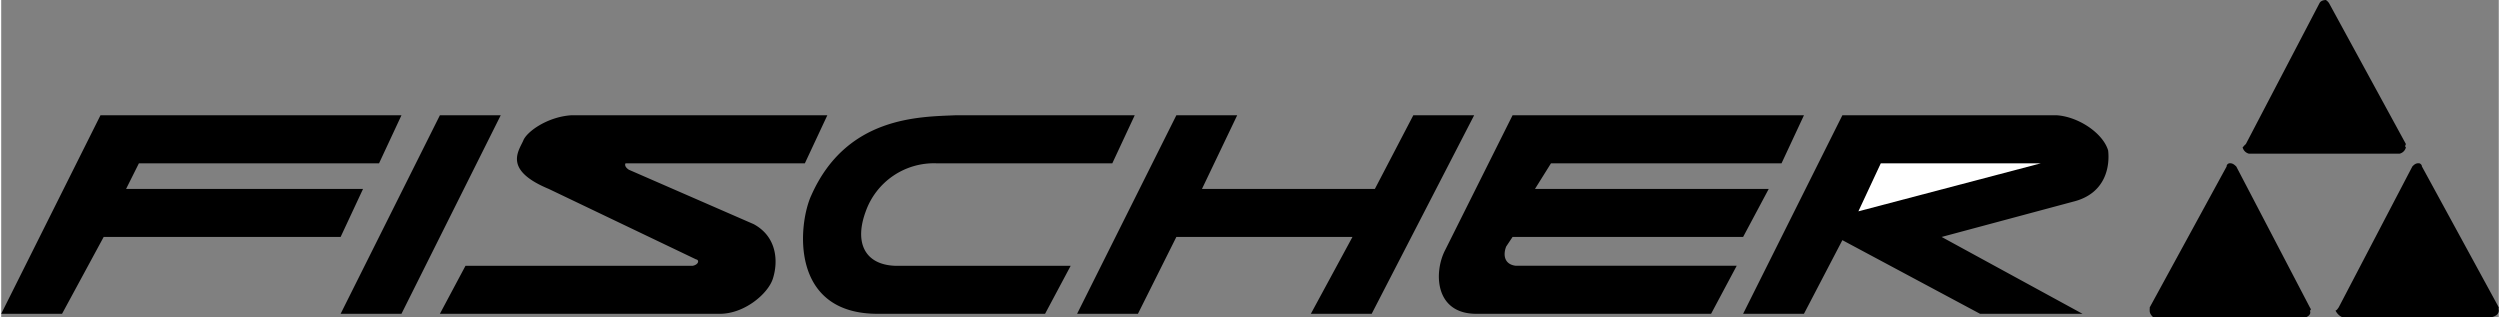 <svg viewBox="0 0 46.8 5.94" height="317" width="2500" xmlns="http://www.w3.org/2000/svg"><rect x="0" y="0" width="46.8" height="5.94" fill="#808080" stroke="none"/><path d="M1.86 2.16H7.5l-.42.9h-4.5l-.24.48h4.44l-.42.9H1.92l-.78 1.44H0zM8.22 2.16h1.14L7.5 5.88H6.36zM22.02 2.16h1.14l-.66 1.38h3.24l.72-1.38h1.14l-1.92 3.72h-1.14l.78-1.44h-3.3l-.72 1.44h-1.14zM21.24 2.16h-3.36c-.665.03-2.04.014-2.7 1.5-.246.53-.418 2.233 1.26 2.22h3.12l.48-.9h-3.3c-.555-.025-.759-.431-.54-1.02a1.356 1.356 0 0 1 1.32-.9h3.3l.42-.9zM33.78 2.16h-5.46l-1.26 2.52c-.22.416-.204 1.213.6 1.2h4.38l.48-.9h-4.14c-.211-.025-.243-.197-.18-.36l.12-.18h4.32l.48-.9h-4.38l.3-.48h4.32l.42-.9zM15.48 2.16h-4.8c-.449.03-.84.311-.9.48-.095.206-.361.55.48.9l2.76 1.32c.062.009.055.095-.06.12H8.7l-.48.9h5.22c.479.013.932-.378 1.02-.66.1-.312.083-.78-.36-1.02l-2.34-1.02c-.1-.068-.061-.12-.061-.12h3.36l.421-.9zM34.5 2.16h4.02c.415.03.867.342.96.66.032.276-.03.807-.66.96l-2.46.66L39 5.88h-1.92L34.5 4.5l-.72 1.38h-1.14l1.86-3.72z"></path><path d="M35.22 3.06l-.42.9 3.42-.9z" fill="#fff"></path><path d="M43.26 5.76c.022.034.026.049 0 .06.026.057-.015.098-.061.12h-2.88c-.021-.022-.063-.063-.06-.12-.003-.013.002-.031 0-.06L41.7 3.12c-.001-.037.033-.062.061-.061.045-.001.074.017.12.061l1.379 2.64zM43.8 5.76c-.026.034-.03.049-.06.06.03.057.071.098.12.12h2.82c.078-.022.119-.063.12-.12 0-.013-.006-.031 0-.06l-1.44-2.64c-.002-.037-.036-.062-.06-.061-.049-.001-.079.017-.12.061L43.8 5.76zM45.06 2.7c-.02.038-.015.054 0 .06a.161.161 0 0 1-.12.12h-2.82a.161.161 0 0 1-.12-.12c.015-.009.021-.027.06-.06L43.44.06c.017-.032.051-.057.12-.06a.21.21 0 0 1 .06.06l1.44 2.64z"></path></svg>
